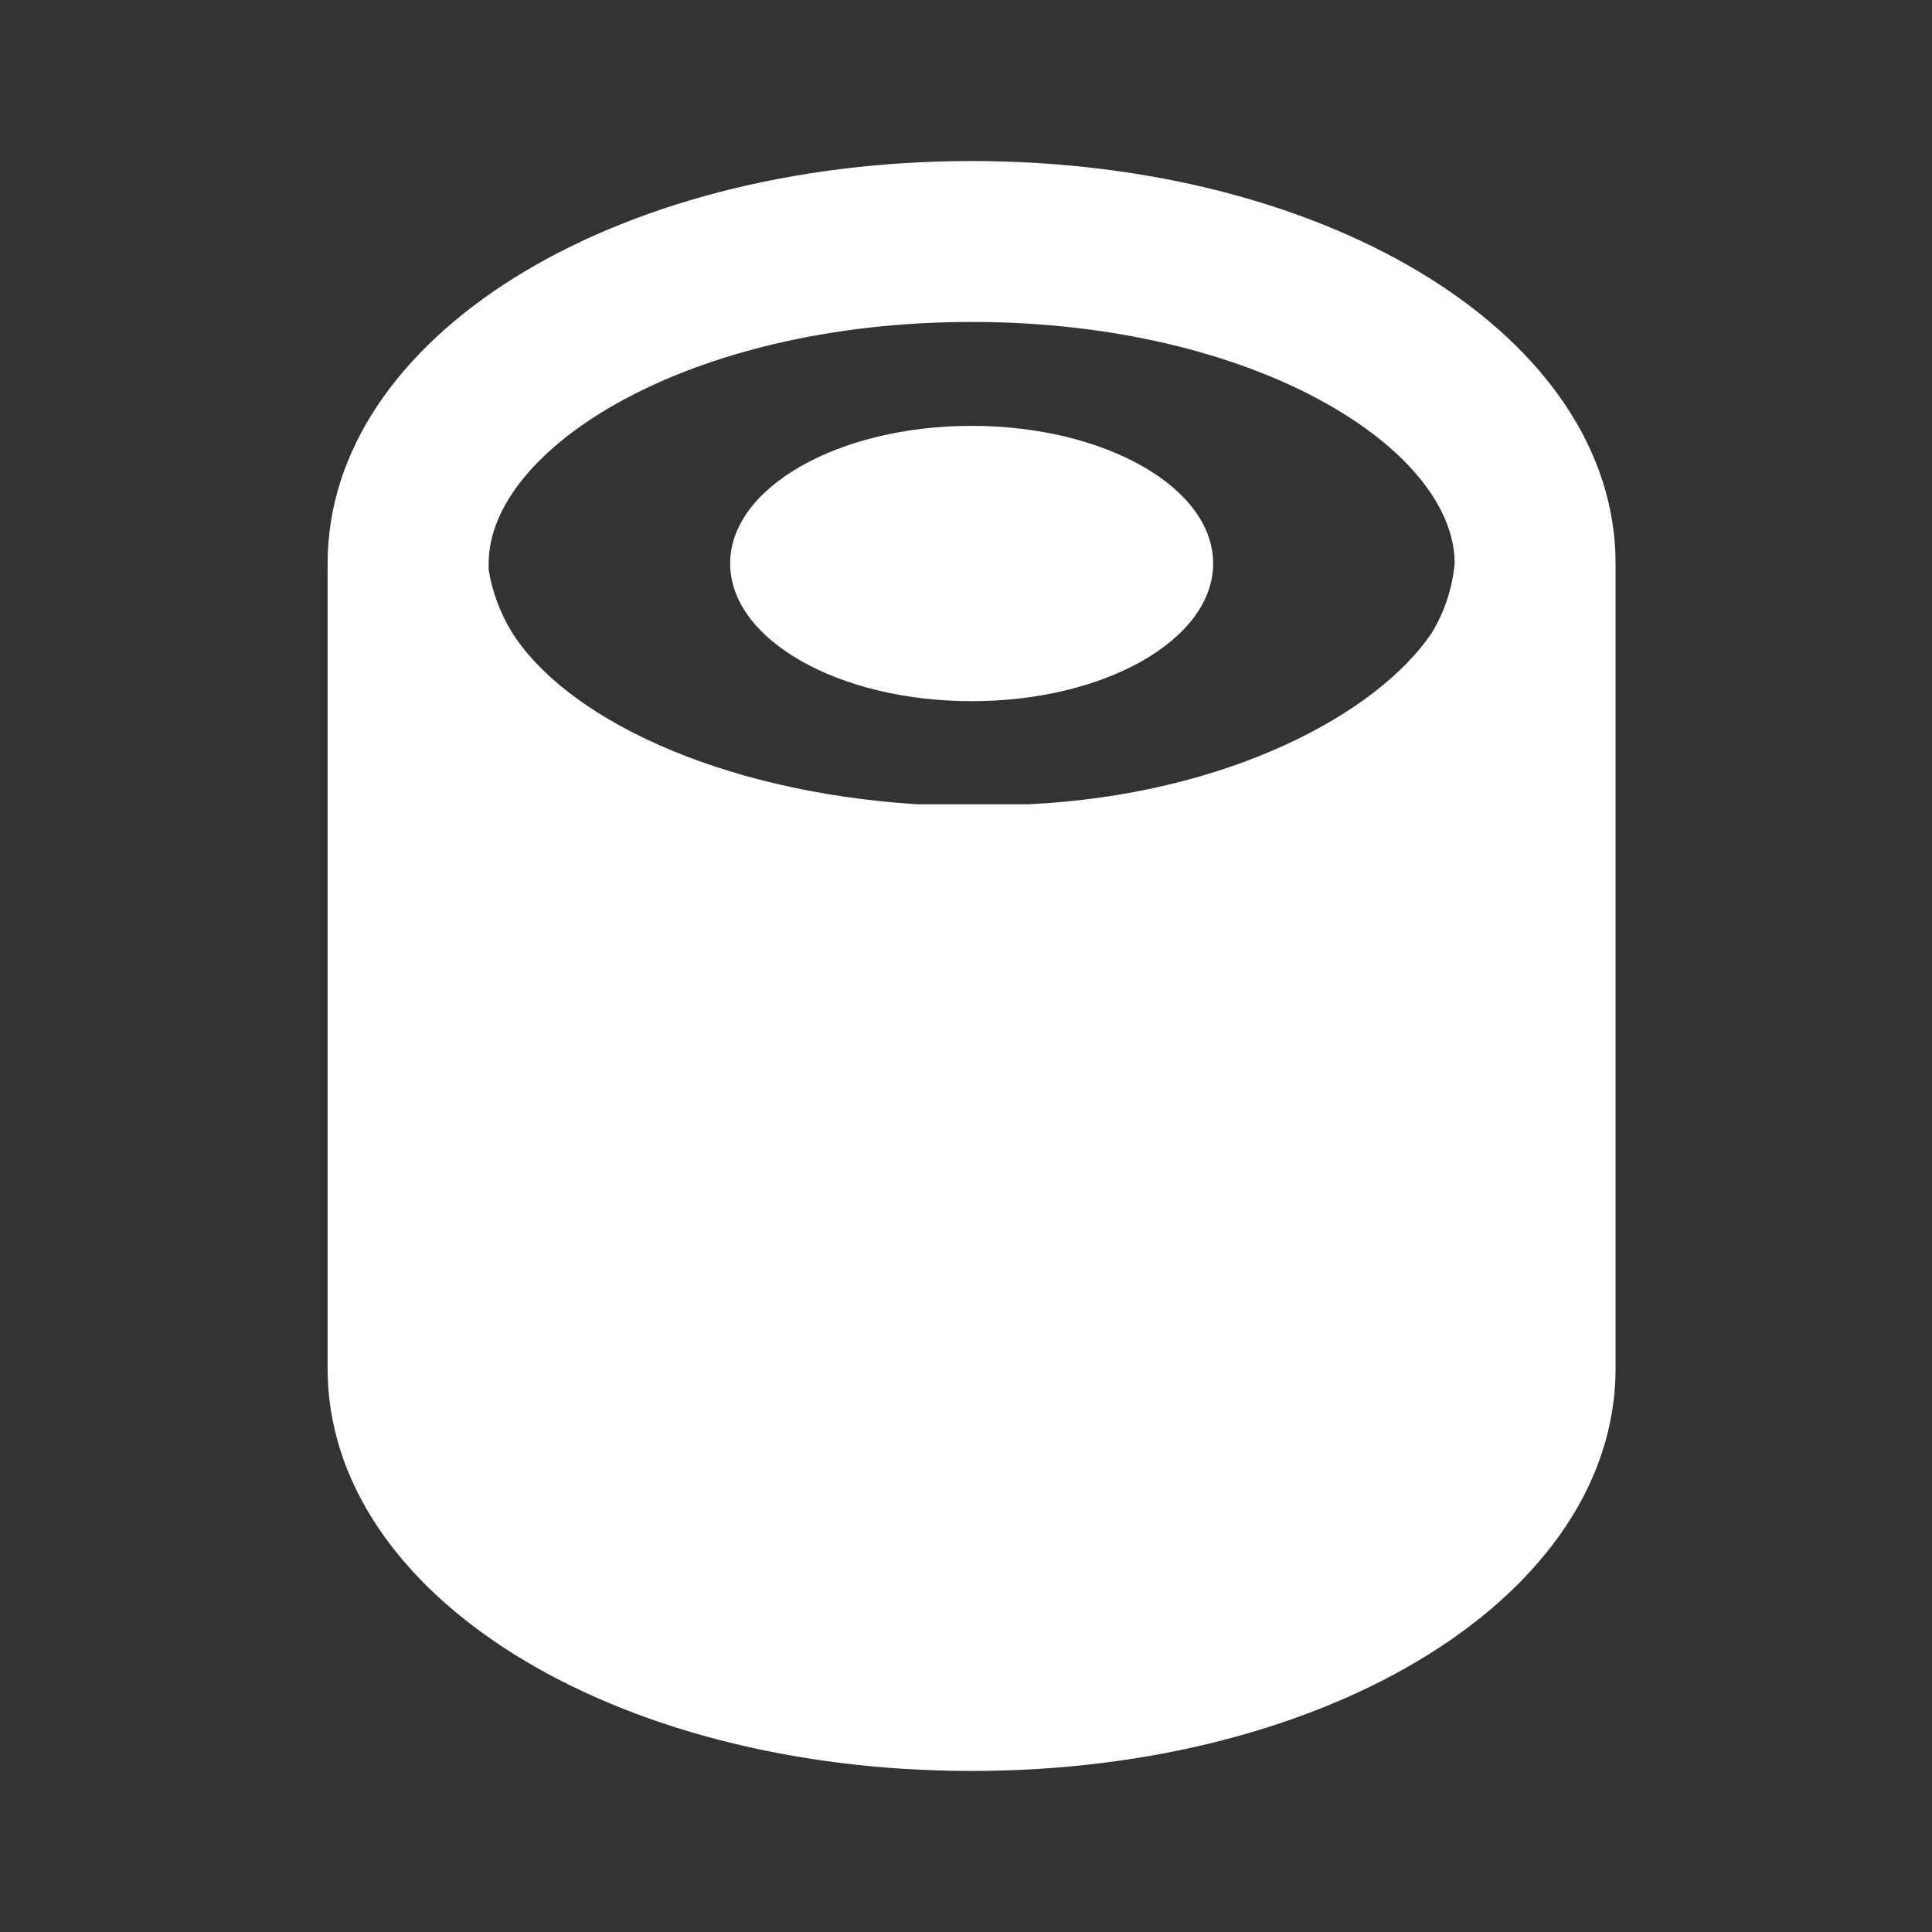 <?xml version="1.0" encoding="UTF-8"?> <svg xmlns="http://www.w3.org/2000/svg" width="14" height="14" viewBox="0 0 14 14" fill="none"><rect x="0" y="0" width="14" height="14" fill="#333333" stroke="none"/><path d="M7.041 5.081C8.007 5.081 8.791 4.634 8.791 4.083C8.791 3.533 8.007 3.086 7.041 3.086C6.074 3.086 5.291 3.533 5.291 4.083C5.291 4.634 6.074 5.081 7.041 5.081Z" fill="white"></path><path d="M7.041 12.833C9.654 12.833 11.707 11.55 11.707 9.917V4.083C11.707 2.45 9.654 1.167 7.041 1.167C4.427 1.167 2.374 2.45 2.374 4.083V9.917C2.374 11.55 4.422 12.833 7.041 12.833ZM7.041 2.333C9.1 2.333 10.541 3.255 10.541 4.083C10.524 4.263 10.467 4.437 10.372 4.591C9.975 5.174 8.896 5.758 7.455 5.828H6.644C5.18 5.734 4.083 5.186 3.704 4.573C3.623 4.437 3.567 4.287 3.541 4.13V4.083C3.541 3.255 4.976 2.333 7.041 2.333Z" fill="white"></path></svg> 